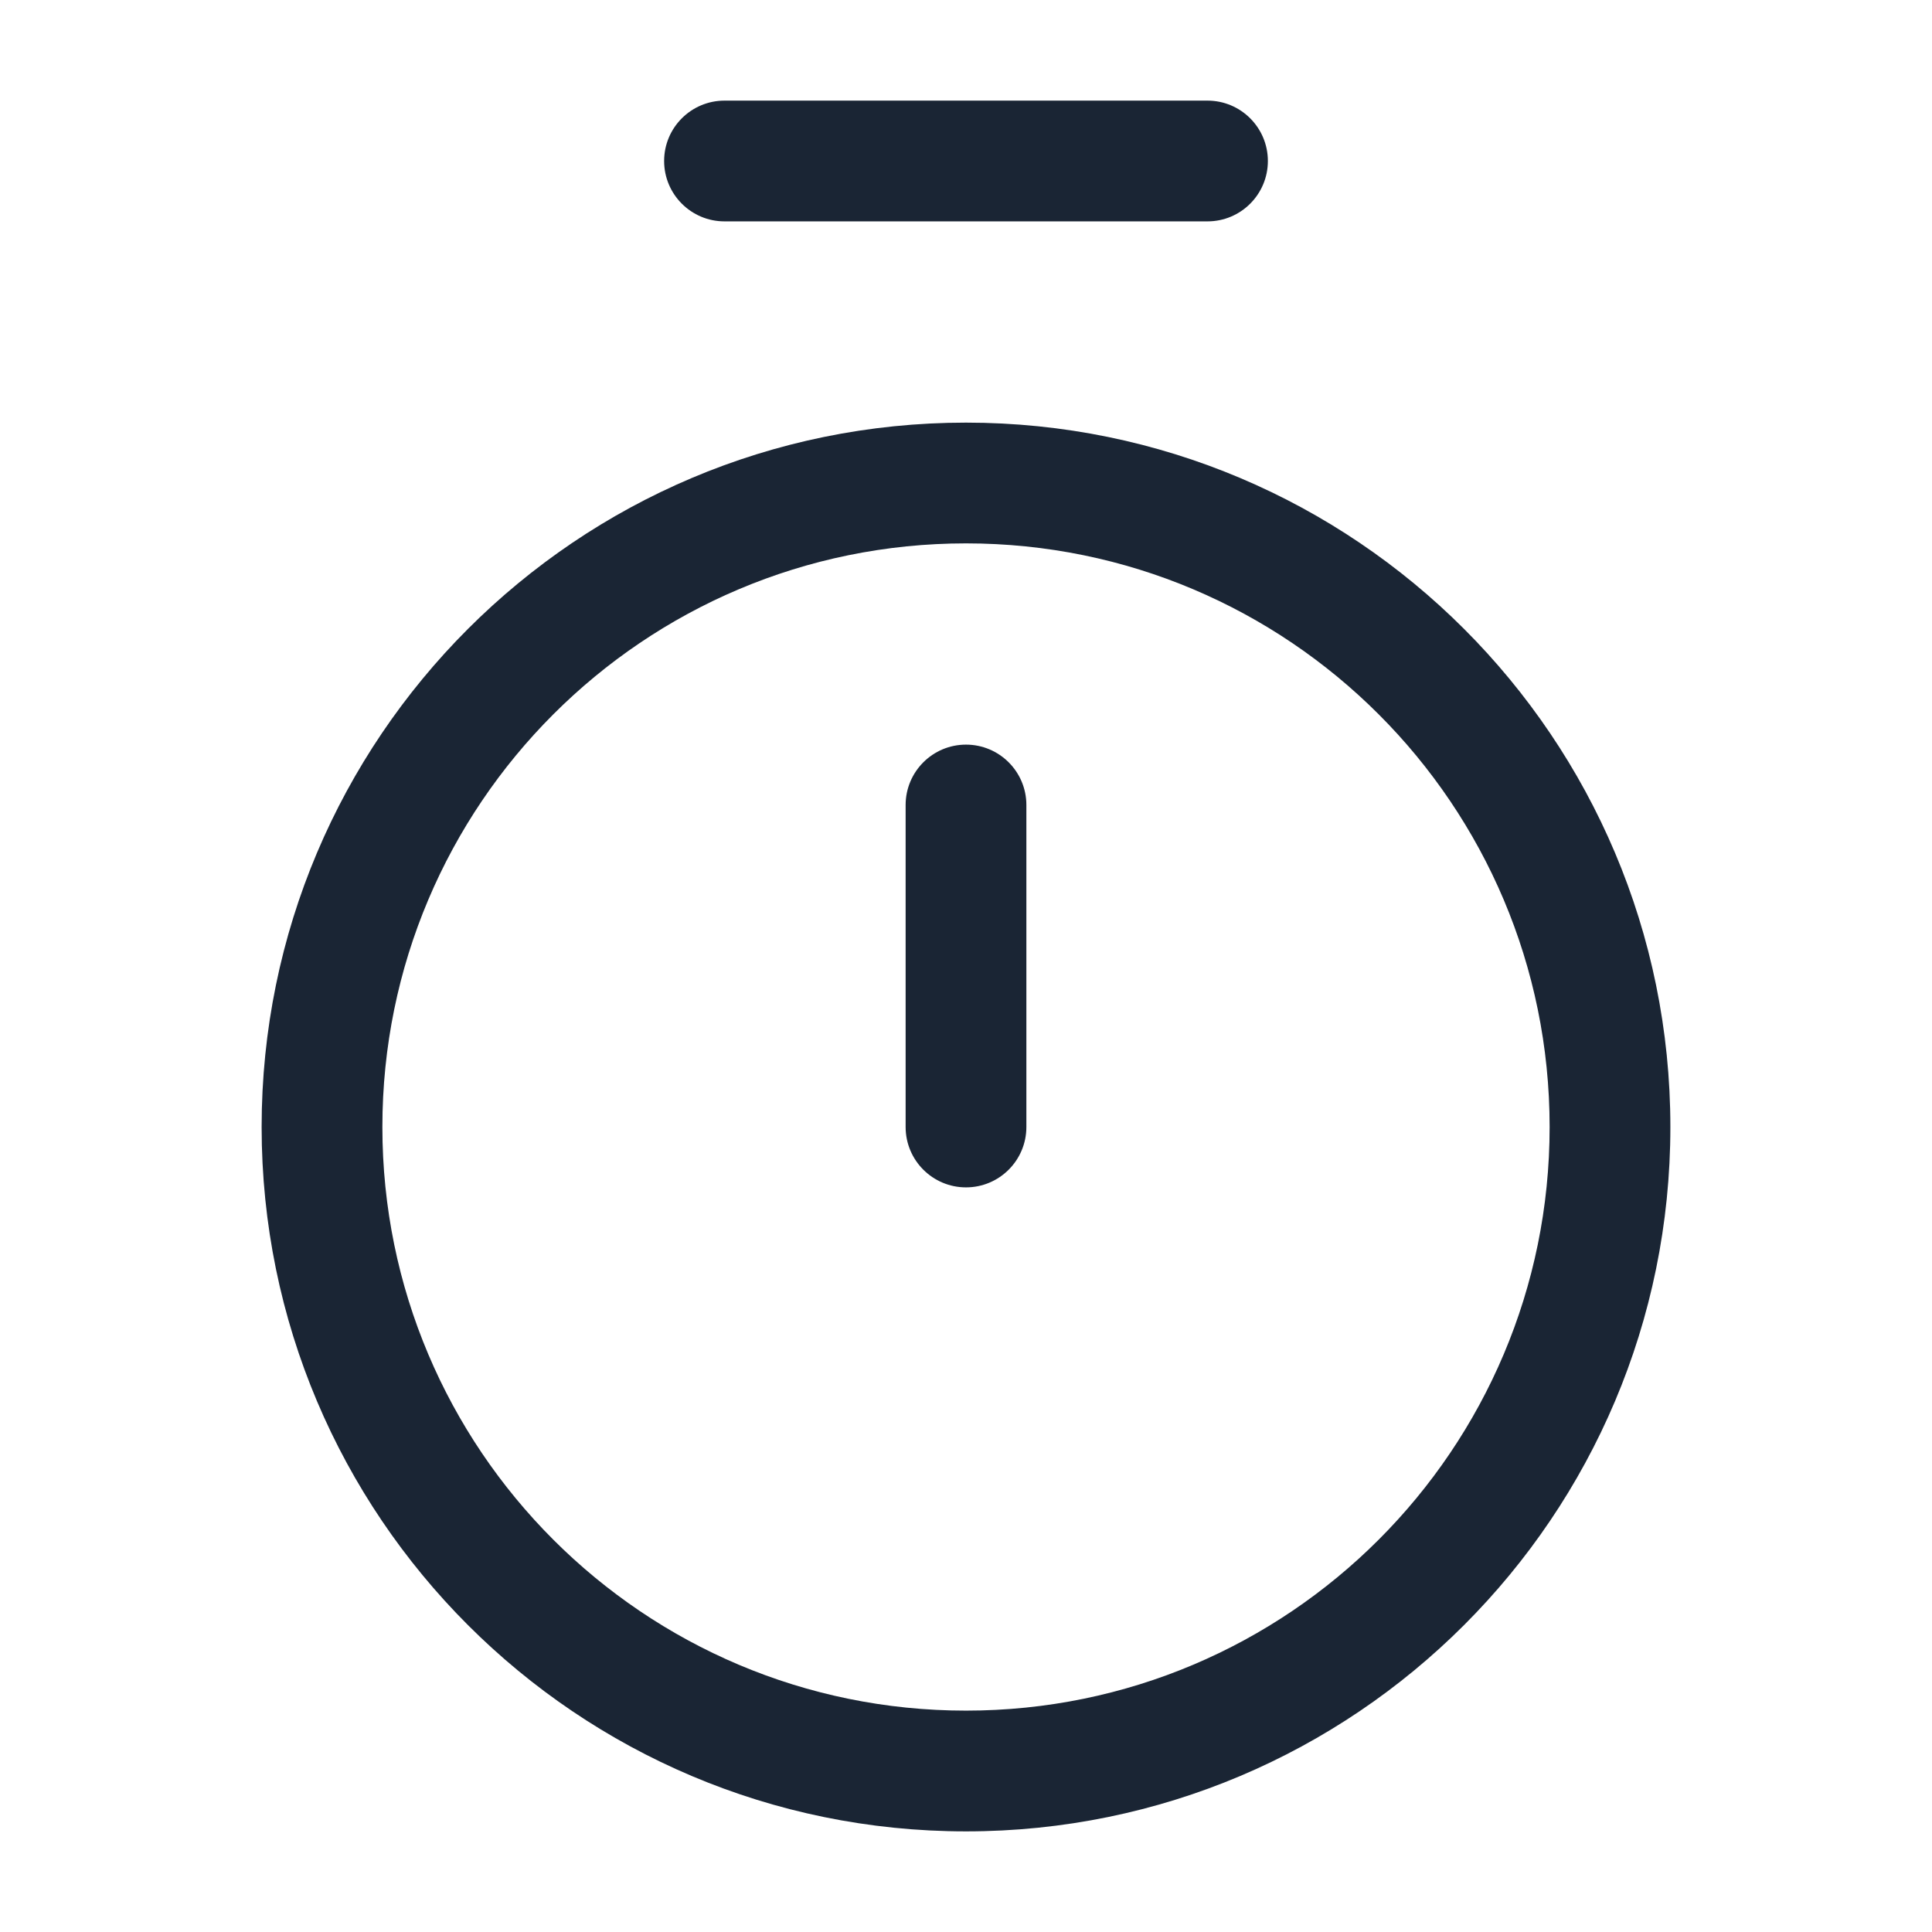 <svg width="48" height="48" viewBox="0 0 48 48" fill="none" xmlns="http://www.w3.org/2000/svg">
<path fill-rule="evenodd" clip-rule="evenodd" d="M16.5 4C16.5 3.172 17.172 2.5 18 2.5L30 2.5C30.828 2.5 31.5 3.172 31.5 4C31.5 4.828 30.828 5.5 30 5.5L18 5.5C17.172 5.5 16.5 4.828 16.5 4Z" fill="#1A2534"/>
<path fill-rule="evenodd" clip-rule="evenodd" d="M24 18.5C24.828 18.5 25.5 19.172 25.5 20L25.5 28C25.5 28.828 24.828 29.5 24 29.5C23.172 29.5 22.5 28.828 22.5 28L22.5 20C22.5 19.172 23.172 18.5 24 18.5Z" fill="#1A2534"/>
<path fill-rule="evenodd" clip-rule="evenodd" d="M24 13.5C15.992 13.5 9.5 19.992 9.5 28C9.5 36.008 15.992 42.5 24 42.5C32.008 42.5 38.5 36.008 38.5 28C38.5 19.992 32.008 13.5 24 13.5ZM6.5 28C6.5 18.335 14.335 10.5 24 10.5C33.665 10.5 41.5 18.335 41.5 28C41.5 37.665 33.665 45.5 24 45.5C14.335 45.5 6.5 37.665 6.5 28Z" fill="#1A2534"/>
</svg>
